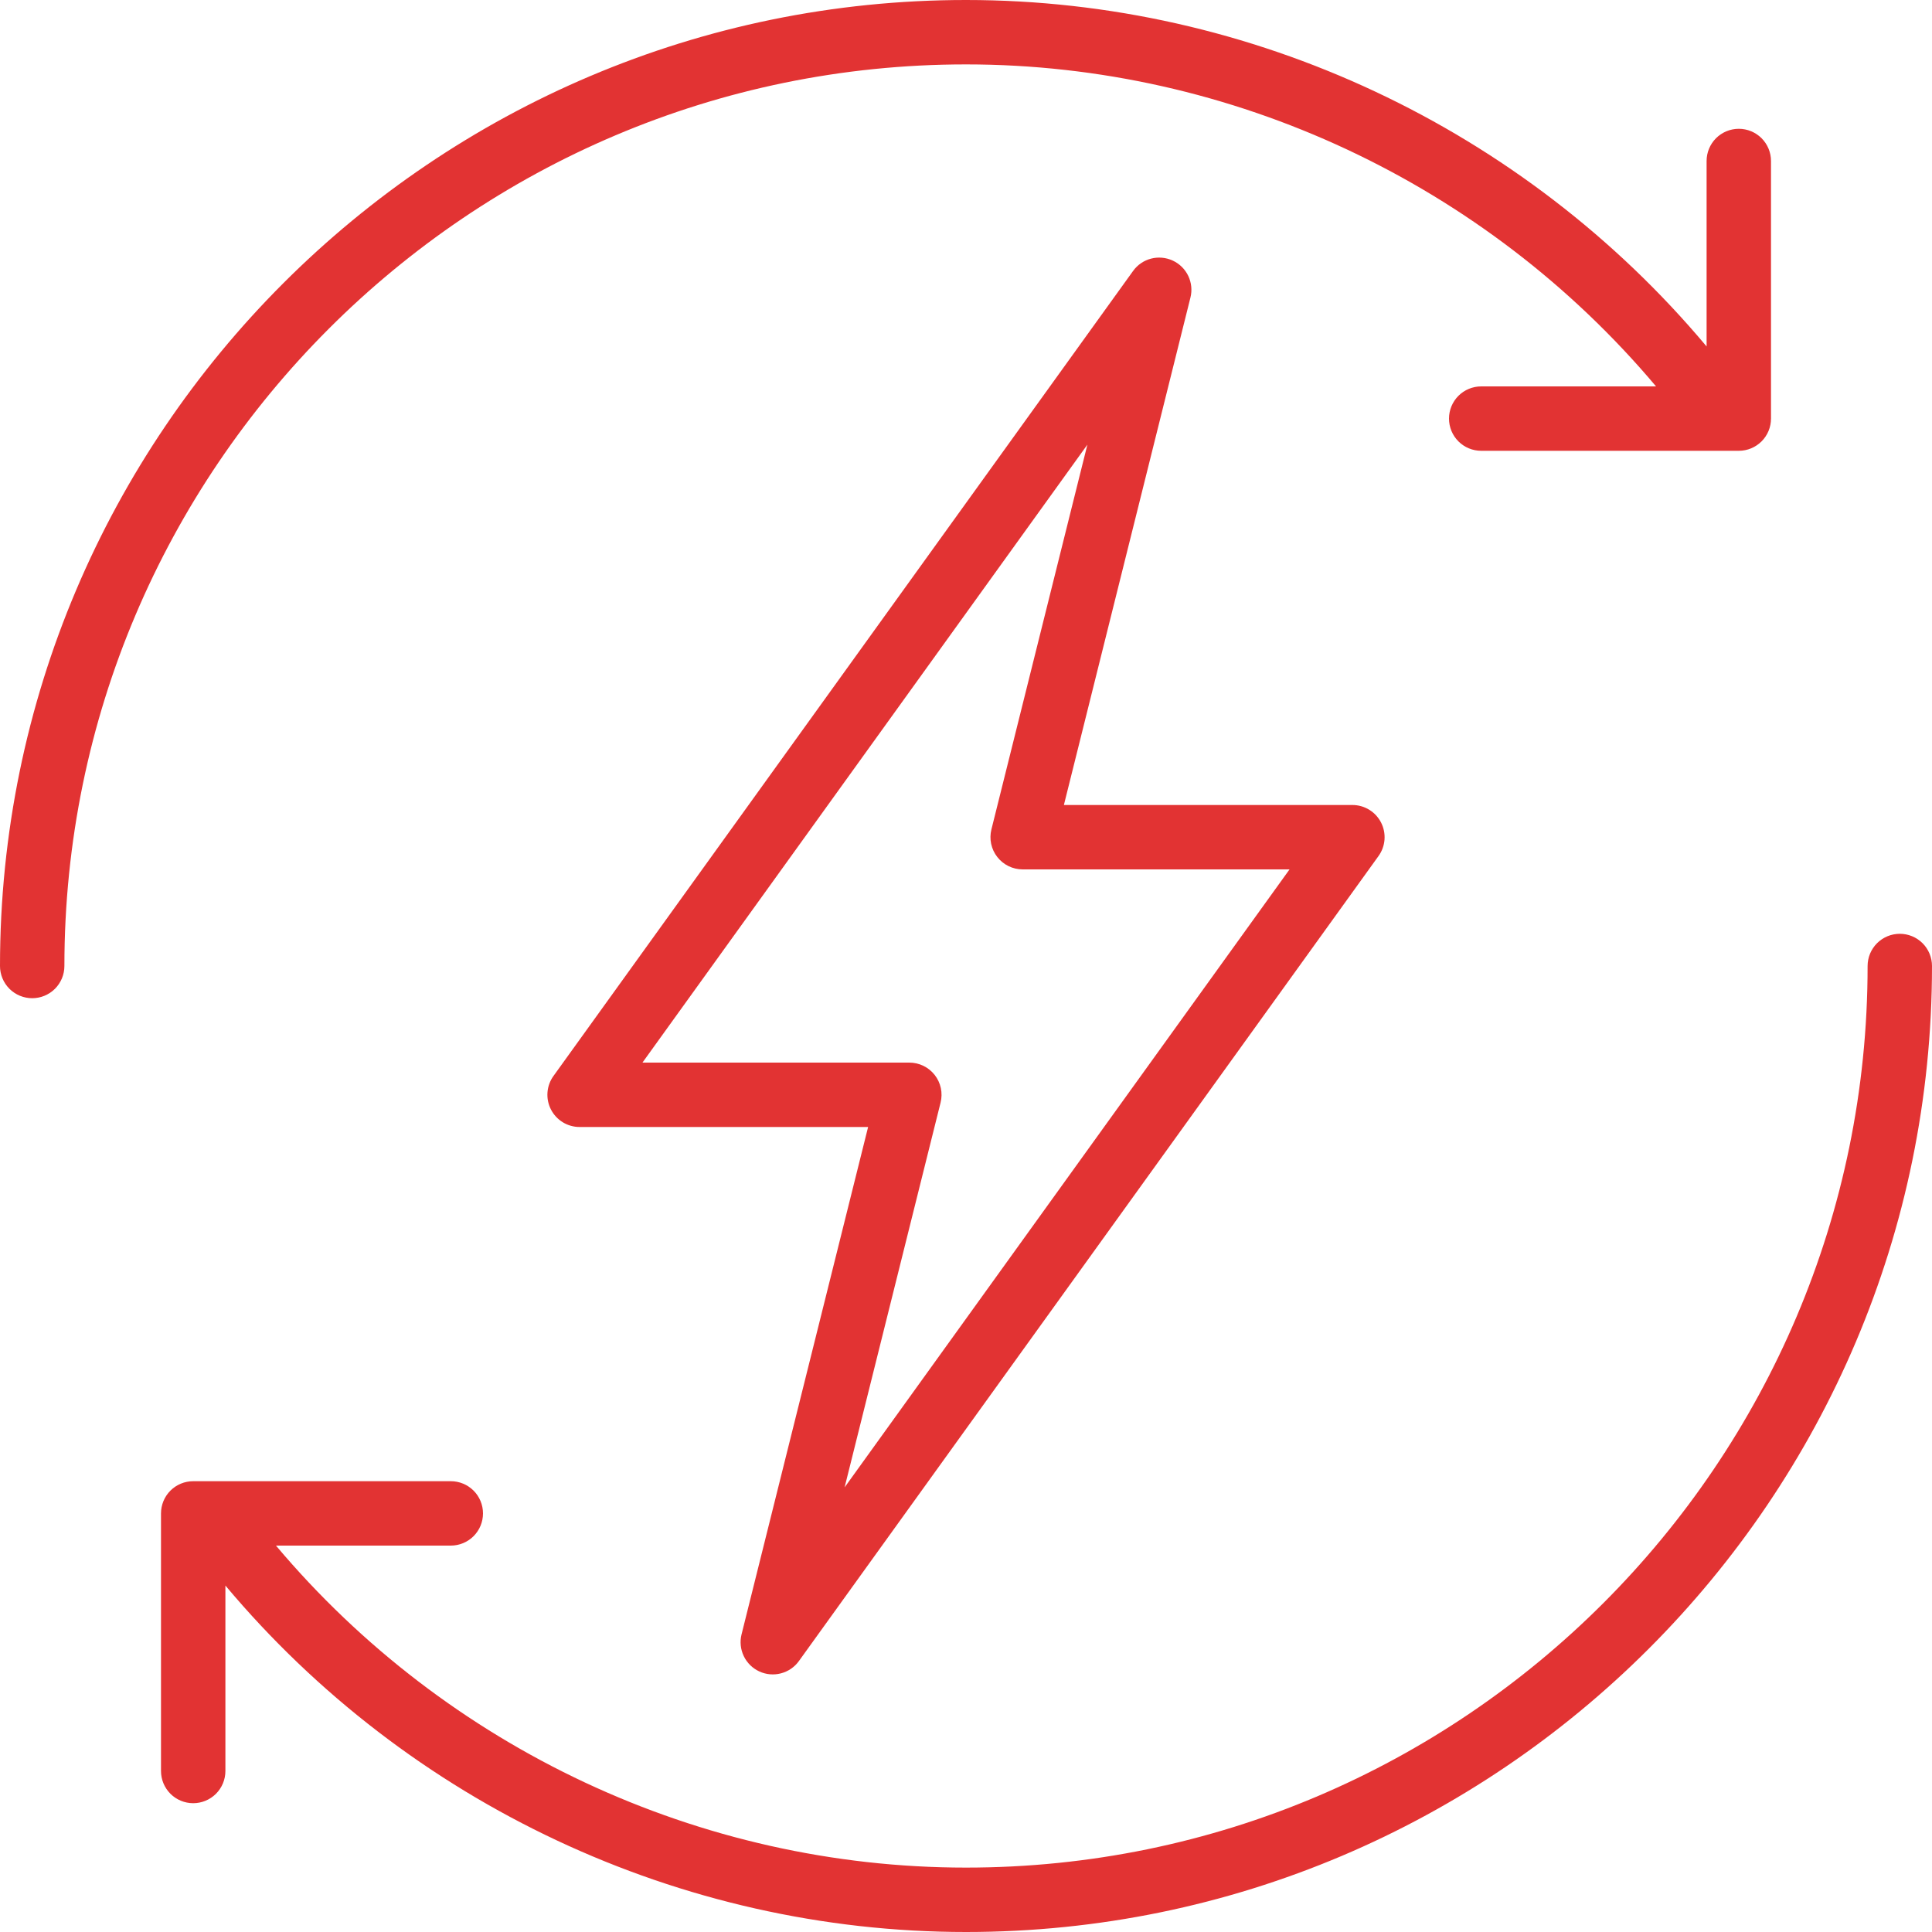 <svg xmlns="http://www.w3.org/2000/svg" width="90" height="90" viewBox="0 0 90 90" fill="none"><g clip-path="url(#clip0_2048_5822)"><path d="M35.369 77.861C35.685 78.008 36.043 78.04 36.38 77.951C36.718 77.863 37.014 77.66 37.217 77.377L64.217 39.877C64.379 39.653 64.475 39.388 64.496 39.113C64.516 38.838 64.461 38.562 64.335 38.316C64.209 38.071 64.018 37.864 63.782 37.72C63.547 37.576 63.276 37.5 63 37.5H49.56L55.455 13.863C55.54 13.525 55.504 13.168 55.354 12.853C55.203 12.538 54.948 12.286 54.631 12.139C53.975 11.837 53.202 12.039 52.783 12.623L25.783 50.123C25.621 50.347 25.525 50.611 25.504 50.887C25.483 51.162 25.539 51.438 25.665 51.684C25.791 51.929 25.982 52.136 26.218 52.28C26.453 52.424 26.724 52.5 27 52.5H40.44L34.544 76.137C34.46 76.475 34.496 76.832 34.647 77.147C34.797 77.462 35.052 77.714 35.369 77.861ZM43.816 51.363C43.871 51.142 43.875 50.911 43.828 50.688C43.78 50.465 43.683 50.256 43.543 50.077C43.402 49.897 43.223 49.752 43.018 49.652C42.813 49.552 42.588 49.5 42.361 49.5H29.928L50.655 20.713L46.184 38.637C46.129 38.858 46.125 39.089 46.172 39.311C46.22 39.534 46.317 39.744 46.458 39.923C46.598 40.103 46.777 40.248 46.982 40.348C47.187 40.448 47.412 40.5 47.64 40.5H60.072L39.345 69.287L43.816 51.363Z" fill="#E23333"></path><path d="M88.5 43.5C88.303 43.5 88.108 43.539 87.926 43.614C87.744 43.69 87.579 43.8 87.439 43.939C87.3 44.079 87.19 44.244 87.114 44.426C87.039 44.608 87 44.803 87 45C87 68.159 68.159 87 45 87C32.599 87 20.801 81.438 12.856 72H21C21.398 72 21.779 71.842 22.061 71.561C22.342 71.279 22.5 70.898 22.5 70.5C22.5 70.102 22.342 69.721 22.061 69.439C21.779 69.158 21.398 69 21 69H9C8.602 69 8.221 69.158 7.939 69.439C7.658 69.721 7.5 70.102 7.5 70.5V82.5C7.5 82.898 7.658 83.279 7.939 83.561C8.221 83.842 8.602 84 9 84C9.398 84 9.779 83.842 10.061 83.561C10.342 83.279 10.5 82.898 10.5 82.5V73.861C19.013 84.015 31.682 90 45 90C69.813 90 90 69.813 90 45C90 44.602 89.842 44.221 89.561 43.939C89.279 43.658 88.898 43.5 88.5 43.5ZM45 3C57.401 3 69.199 8.562 77.145 18H69C68.602 18 68.221 18.158 67.939 18.439C67.658 18.721 67.5 19.102 67.5 19.5C67.5 19.898 67.658 20.279 67.939 20.561C68.221 20.842 68.602 21 69 21H81C81.197 21 81.392 20.961 81.574 20.886C81.756 20.81 81.921 20.7 82.061 20.561C82.2 20.421 82.31 20.256 82.386 20.074C82.461 19.892 82.5 19.697 82.5 19.5V7.5C82.5 7.102 82.342 6.721 82.061 6.439C81.779 6.158 81.398 6 81 6C80.602 6 80.221 6.158 79.939 6.439C79.658 6.721 79.5 7.102 79.5 7.5V16.139C70.987 5.985 58.318 0 45 0C20.187 0 0 20.187 0 45C0 45.398 0.158 45.779 0.439 46.061C0.721 46.342 1.102 46.5 1.5 46.5C1.898 46.5 2.279 46.342 2.561 46.061C2.842 45.779 3 45.398 3 45C3 21.841 21.841 3 45 3Z" fill="#E23333"></path></g><defs><clipPath id="clip0_2048_5822"><rect width="90" height="90" fill="white"></rect></clipPath></defs></svg>